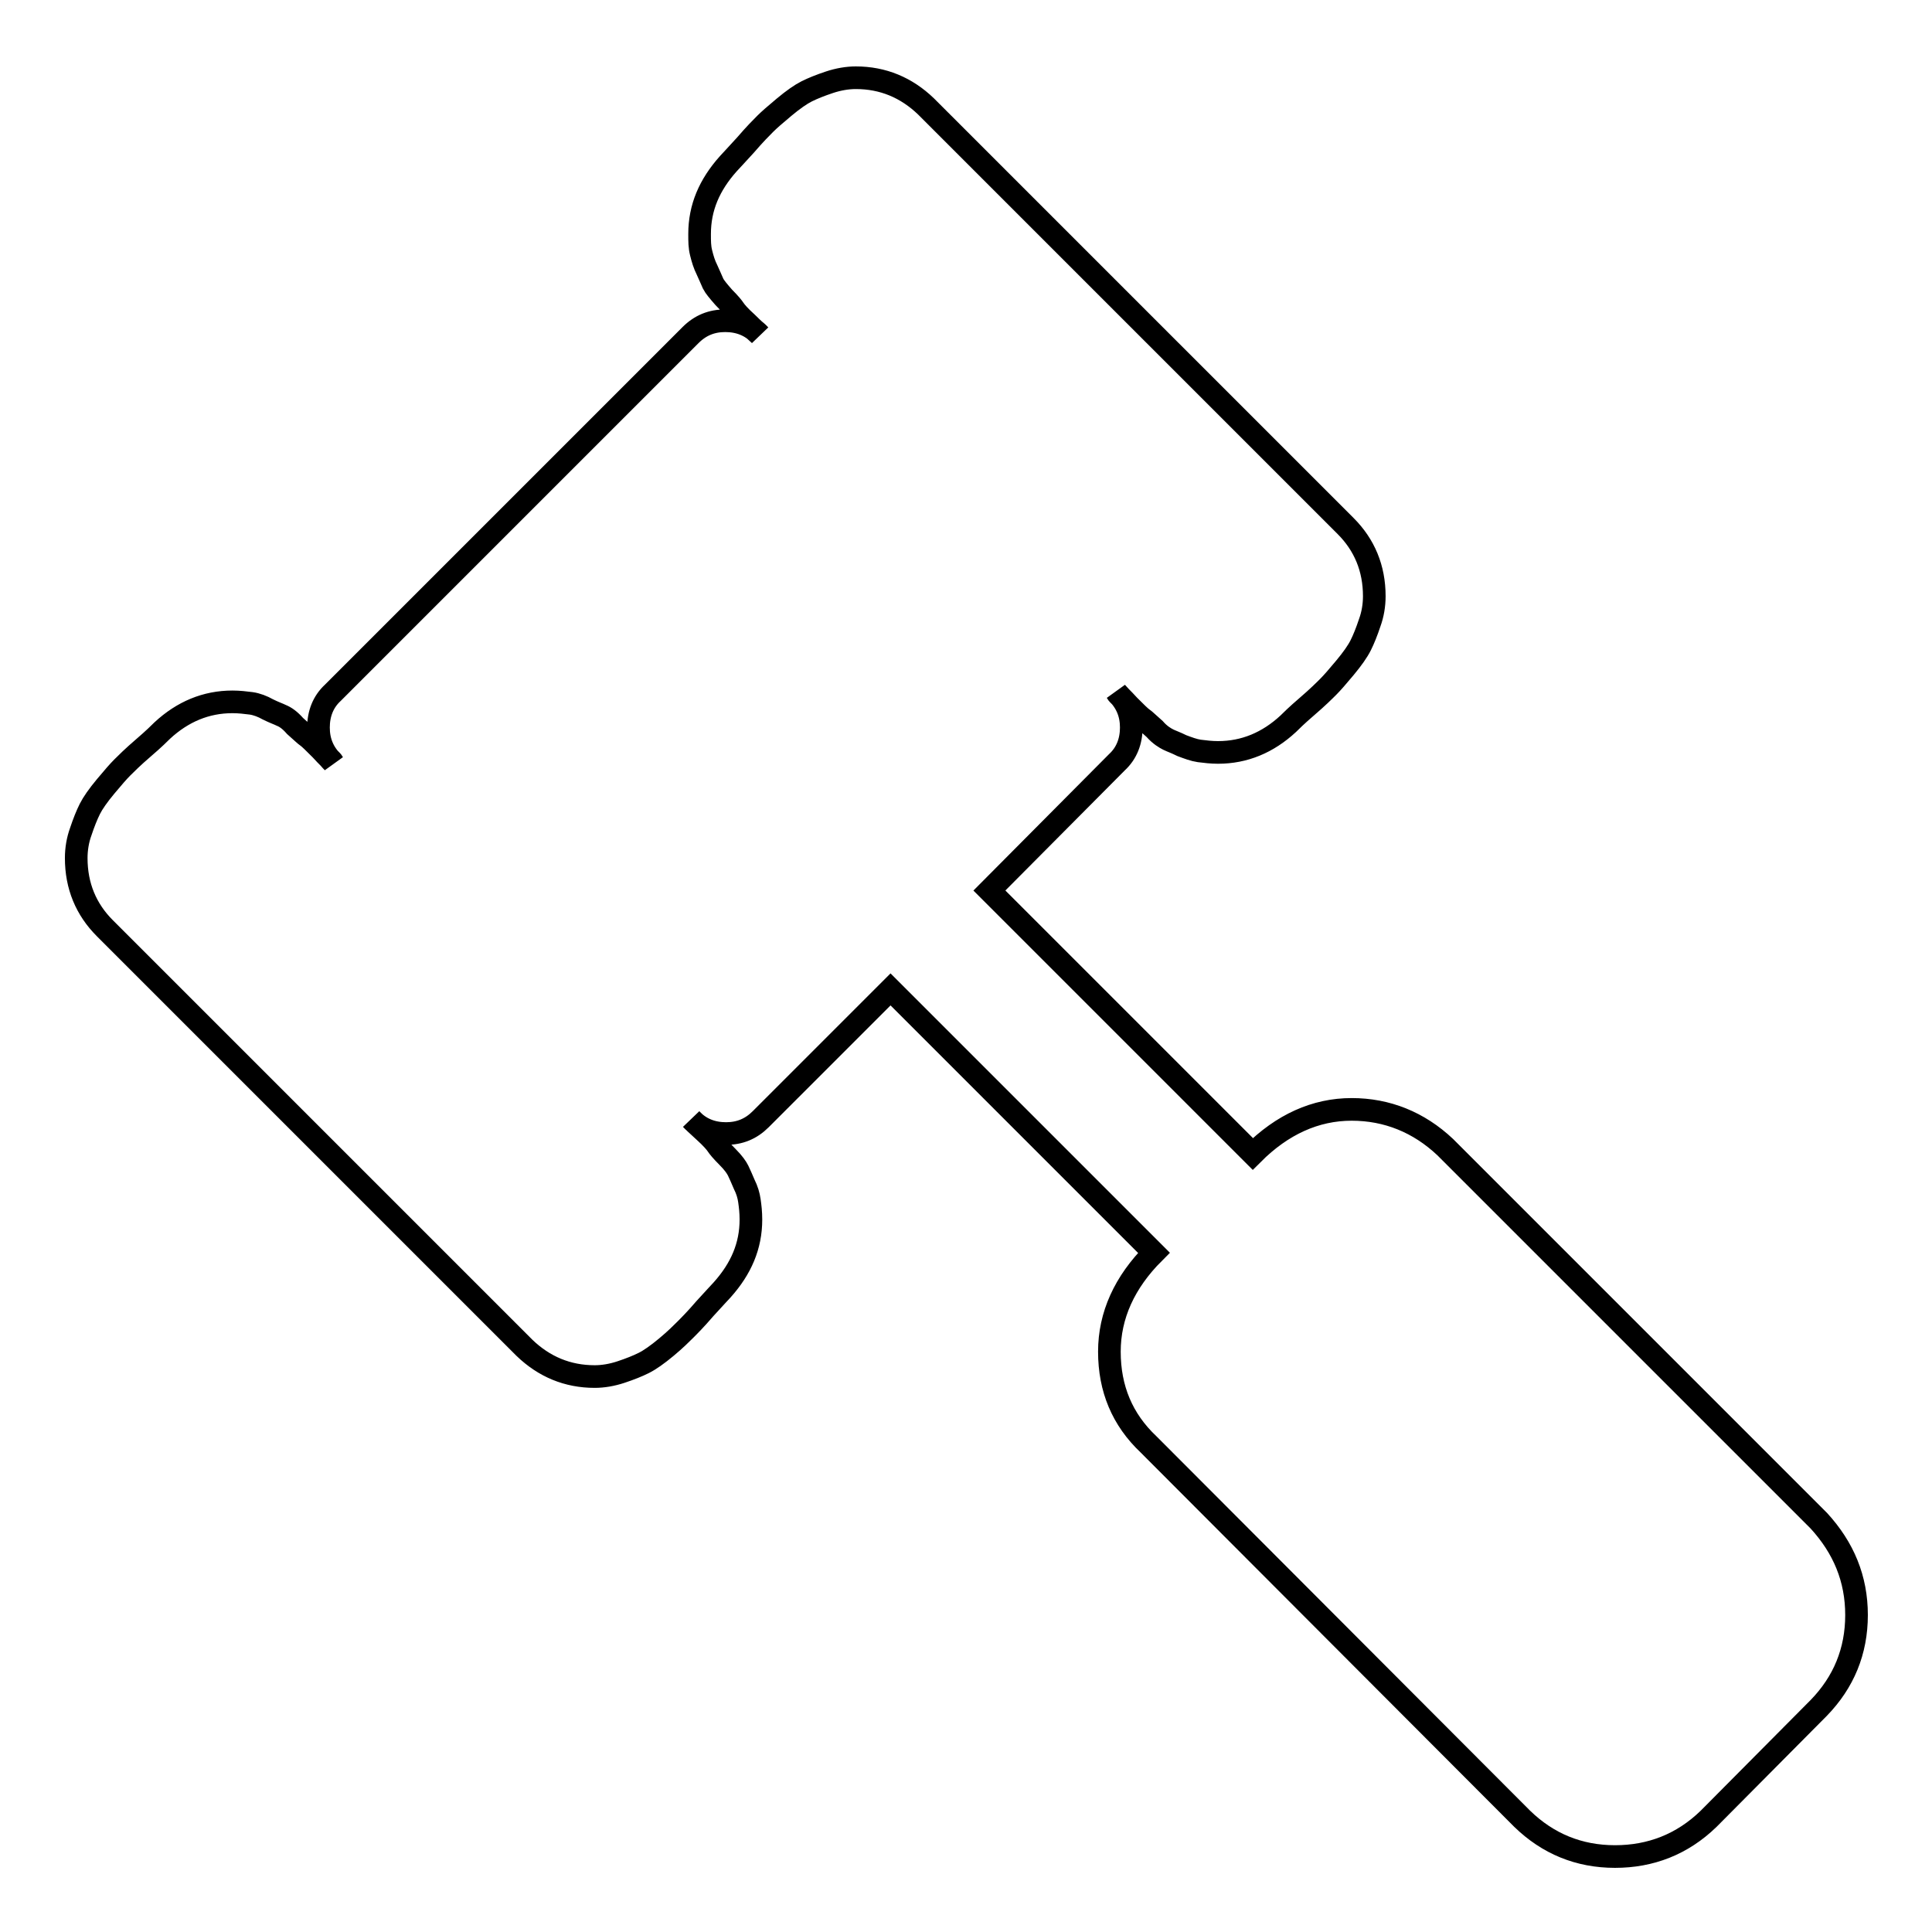 <?xml version="1.0" encoding="utf-8"?>
<!-- Svg Vector Icons : http://www.onlinewebfonts.com/icon -->
<!DOCTYPE svg PUBLIC "-//W3C//DTD SVG 1.1//EN" "http://www.w3.org/Graphics/SVG/1.1/DTD/svg11.dtd">
<svg version="1.1" xmlns="http://www.w3.org/2000/svg" xmlns:xlink="http://www.w3.org/1999/xlink" x="0px" y="0px" viewBox="0 0 256 256" enable-background="new 0 0 256 256" xml:space="preserve">
<g> <path stroke-width="3" fill-opacity="0" stroke="#000000"  d="M246,214c0,4.8-1.7,8.9-5,12.3L226.4,241c-3.5,3.4-7.7,5-12.4,5c-4.8,0-8.9-1.7-12.3-5l-49.5-49.6 c-3.5-3.3-5.2-7.4-5.2-12.3c0-4.8,2-9.2,5.9-13.1L118,131.1l-17.2,17.2c-1.3,1.3-2.8,1.9-4.6,1.9s-3.4-0.6-4.6-1.9 c0.2,0.2,0.7,0.7,1.7,1.6c1,0.9,1.5,1.5,1.7,1.8c0.2,0.3,0.6,0.8,1.4,1.6s1.2,1.4,1.4,1.8s0.5,1.1,0.8,1.8c0.4,0.8,0.6,1.5,0.7,2.2 c0.1,0.7,0.2,1.5,0.2,2.5c0,3.5-1.3,6.5-3.8,9.3c-0.3,0.3-1,1.1-2.3,2.5c-1.2,1.4-2.1,2.3-2.6,2.8c-0.5,0.5-1.3,1.3-2.5,2.3 c-1.2,1-2.2,1.7-3,2.1c-0.8,0.4-1.8,0.8-3,1.2c-1.2,0.4-2.4,0.6-3.5,0.6c-3.6,0-6.7-1.3-9.3-3.8l-55.6-55.6 c-2.5-2.5-3.8-5.6-3.8-9.3c0-1.2,0.2-2.4,0.6-3.5c0.4-1.2,0.8-2.2,1.2-3c0.4-0.8,1.1-1.8,2.1-3c1-1.2,1.7-2,2.2-2.5 c0.5-0.5,1.4-1.4,2.8-2.6s2.2-2,2.5-2.3c2.7-2.5,5.8-3.8,9.3-3.8c0.9,0,1.7,0.1,2.5,0.2c0.7,0.1,1.5,0.4,2.2,0.8 c0.8,0.4,1.4,0.6,1.8,0.8c0.5,0.2,1.1,0.6,1.8,1.4c0.8,0.7,1.3,1.2,1.6,1.4c0.3,0.2,0.9,0.8,1.8,1.7c0.9,1,1.5,1.5,1.6,1.7 c-1.3-1.3-1.9-2.8-1.9-4.6s0.6-3.4,1.9-4.6l47.4-47.4c1.3-1.3,2.8-1.9,4.6-1.9s3.4,0.6,4.6,1.9c-0.2-0.2-0.8-0.7-1.7-1.6 c-1-0.9-1.5-1.5-1.7-1.8c-0.2-0.3-0.6-0.8-1.4-1.6c-0.7-0.8-1.2-1.4-1.4-1.8c-0.2-0.5-0.5-1.1-0.8-1.8c-0.4-0.8-0.6-1.5-0.8-2.3 s-0.2-1.5-0.2-2.5c0-3.5,1.3-6.5,3.8-9.3c0.3-0.3,1-1.1,2.3-2.5c1.2-1.4,2.1-2.3,2.6-2.8c0.5-0.5,1.3-1.2,2.5-2.2 c1.2-1,2.2-1.7,3-2.1c0.8-0.4,1.8-0.8,3-1.2c1.2-0.4,2.4-0.6,3.5-0.6c3.6,0,6.7,1.3,9.3,3.8l55.6,55.6c2.5,2.5,3.8,5.6,3.8,9.3 c0,1.2-0.2,2.4-0.6,3.5c-0.4,1.2-0.8,2.2-1.2,3c-0.4,0.8-1.1,1.8-2.1,3c-1,1.2-1.7,2-2.2,2.5c-0.5,0.5-1.4,1.4-2.8,2.6 c-1.4,1.2-2.2,2-2.5,2.3c-2.7,2.5-5.8,3.8-9.3,3.8c-0.9,0-1.7-0.1-2.5-0.2c-0.7-0.1-1.5-0.4-2.3-0.7c-0.8-0.4-1.4-0.6-1.8-0.8 s-1.1-0.6-1.8-1.4c-0.8-0.7-1.3-1.2-1.6-1.4c-0.3-0.2-0.9-0.8-1.8-1.7c-0.9-1-1.5-1.5-1.6-1.7c1.3,1.3,1.9,2.8,1.9,4.6 s-0.6,3.4-1.9,4.6L131.1,118l34.9,34.9c3.9-3.9,8.3-5.9,13.1-5.9c4.7,0,8.9,1.7,12.4,5l49.5,49.5C244.3,205.1,246,209.2,246,214 L246,214z"/></g>
</svg>